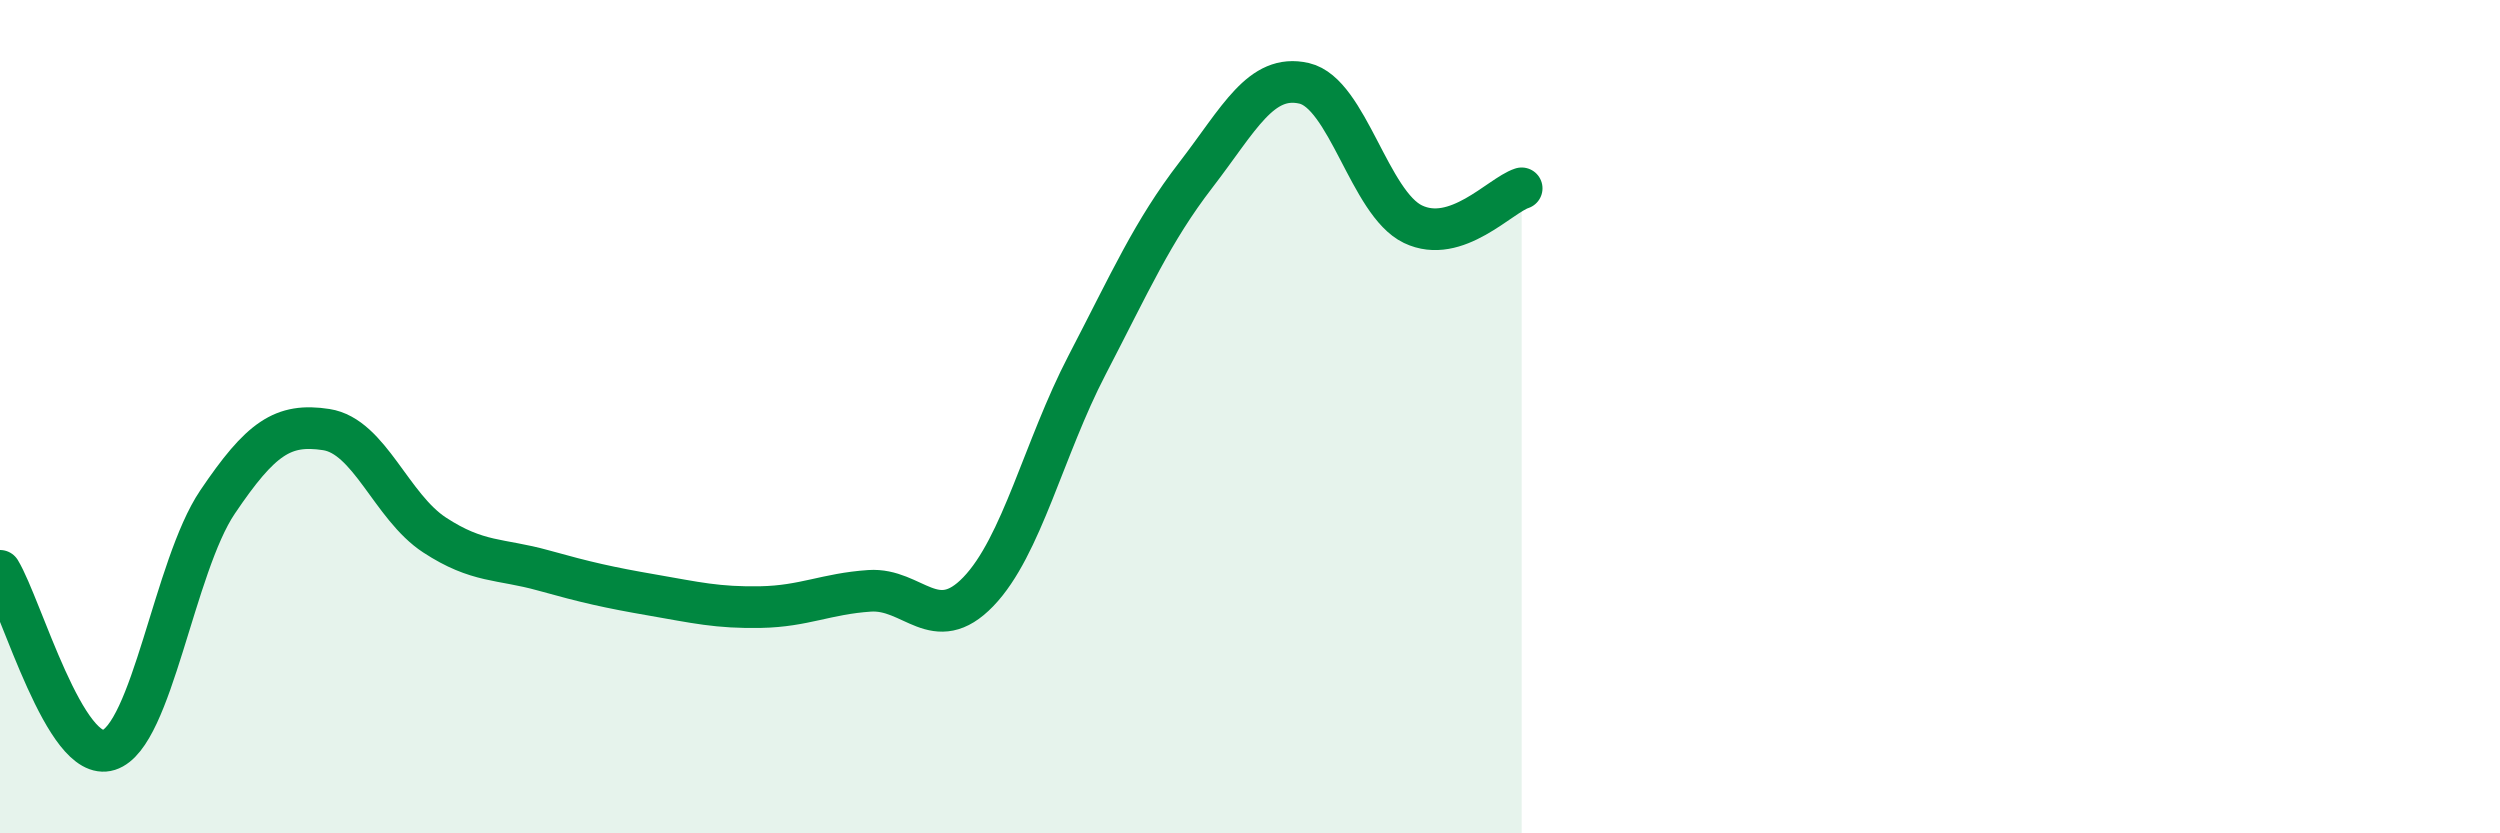 
    <svg width="60" height="20" viewBox="0 0 60 20" xmlns="http://www.w3.org/2000/svg">
      <path
        d="M 0,13.7 C 0.52,14.56 1.57,18.33 2.61,18 C 3.65,17.67 4.18,13.59 5.22,12.05 C 6.26,10.51 6.79,10.15 7.83,10.31 C 8.87,10.47 9.39,12.16 10.43,12.84 C 11.47,13.52 12,13.4 13.04,13.69 C 14.08,13.98 14.61,14.1 15.65,14.28 C 16.69,14.46 17.22,14.59 18.26,14.57 C 19.3,14.55 19.83,14.25 20.87,14.18 C 21.91,14.11 22.44,15.28 23.48,14.2 C 24.52,13.12 25.05,10.76 26.09,8.76 C 27.13,6.76 27.66,5.55 28.7,4.2 C 29.74,2.85 30.26,1.76 31.3,2 C 32.34,2.24 32.87,4.88 33.91,5.38 C 34.95,5.88 36,4.69 36.52,4.52L36.52 20L0 20Z"
        fill="#008740"
        opacity="0.1"
        stroke-linecap="round"
        stroke-linejoin="round"
      />
      <path
        d="M 0,13.7 C 0.52,14.56 1.57,18.33 2.61,18 C 3.65,17.67 4.18,13.59 5.22,12.05 C 6.26,10.51 6.79,10.15 7.83,10.31 C 8.87,10.47 9.39,12.16 10.43,12.84 C 11.47,13.52 12,13.4 13.04,13.69 C 14.08,13.98 14.61,14.1 15.65,14.28 C 16.69,14.46 17.22,14.59 18.26,14.57 C 19.3,14.55 19.83,14.25 20.87,14.18 C 21.91,14.11 22.44,15.28 23.48,14.2 C 24.52,13.12 25.05,10.76 26.09,8.76 C 27.13,6.76 27.66,5.55 28.7,4.2 C 29.74,2.85 30.26,1.76 31.3,2 C 32.34,2.24 32.87,4.88 33.91,5.38 C 34.95,5.88 36,4.69 36.52,4.52"
        stroke="#008740"
        stroke-width="1"
        fill="none"
        stroke-linecap="round"
        stroke-linejoin="round"
      />
    </svg>
  